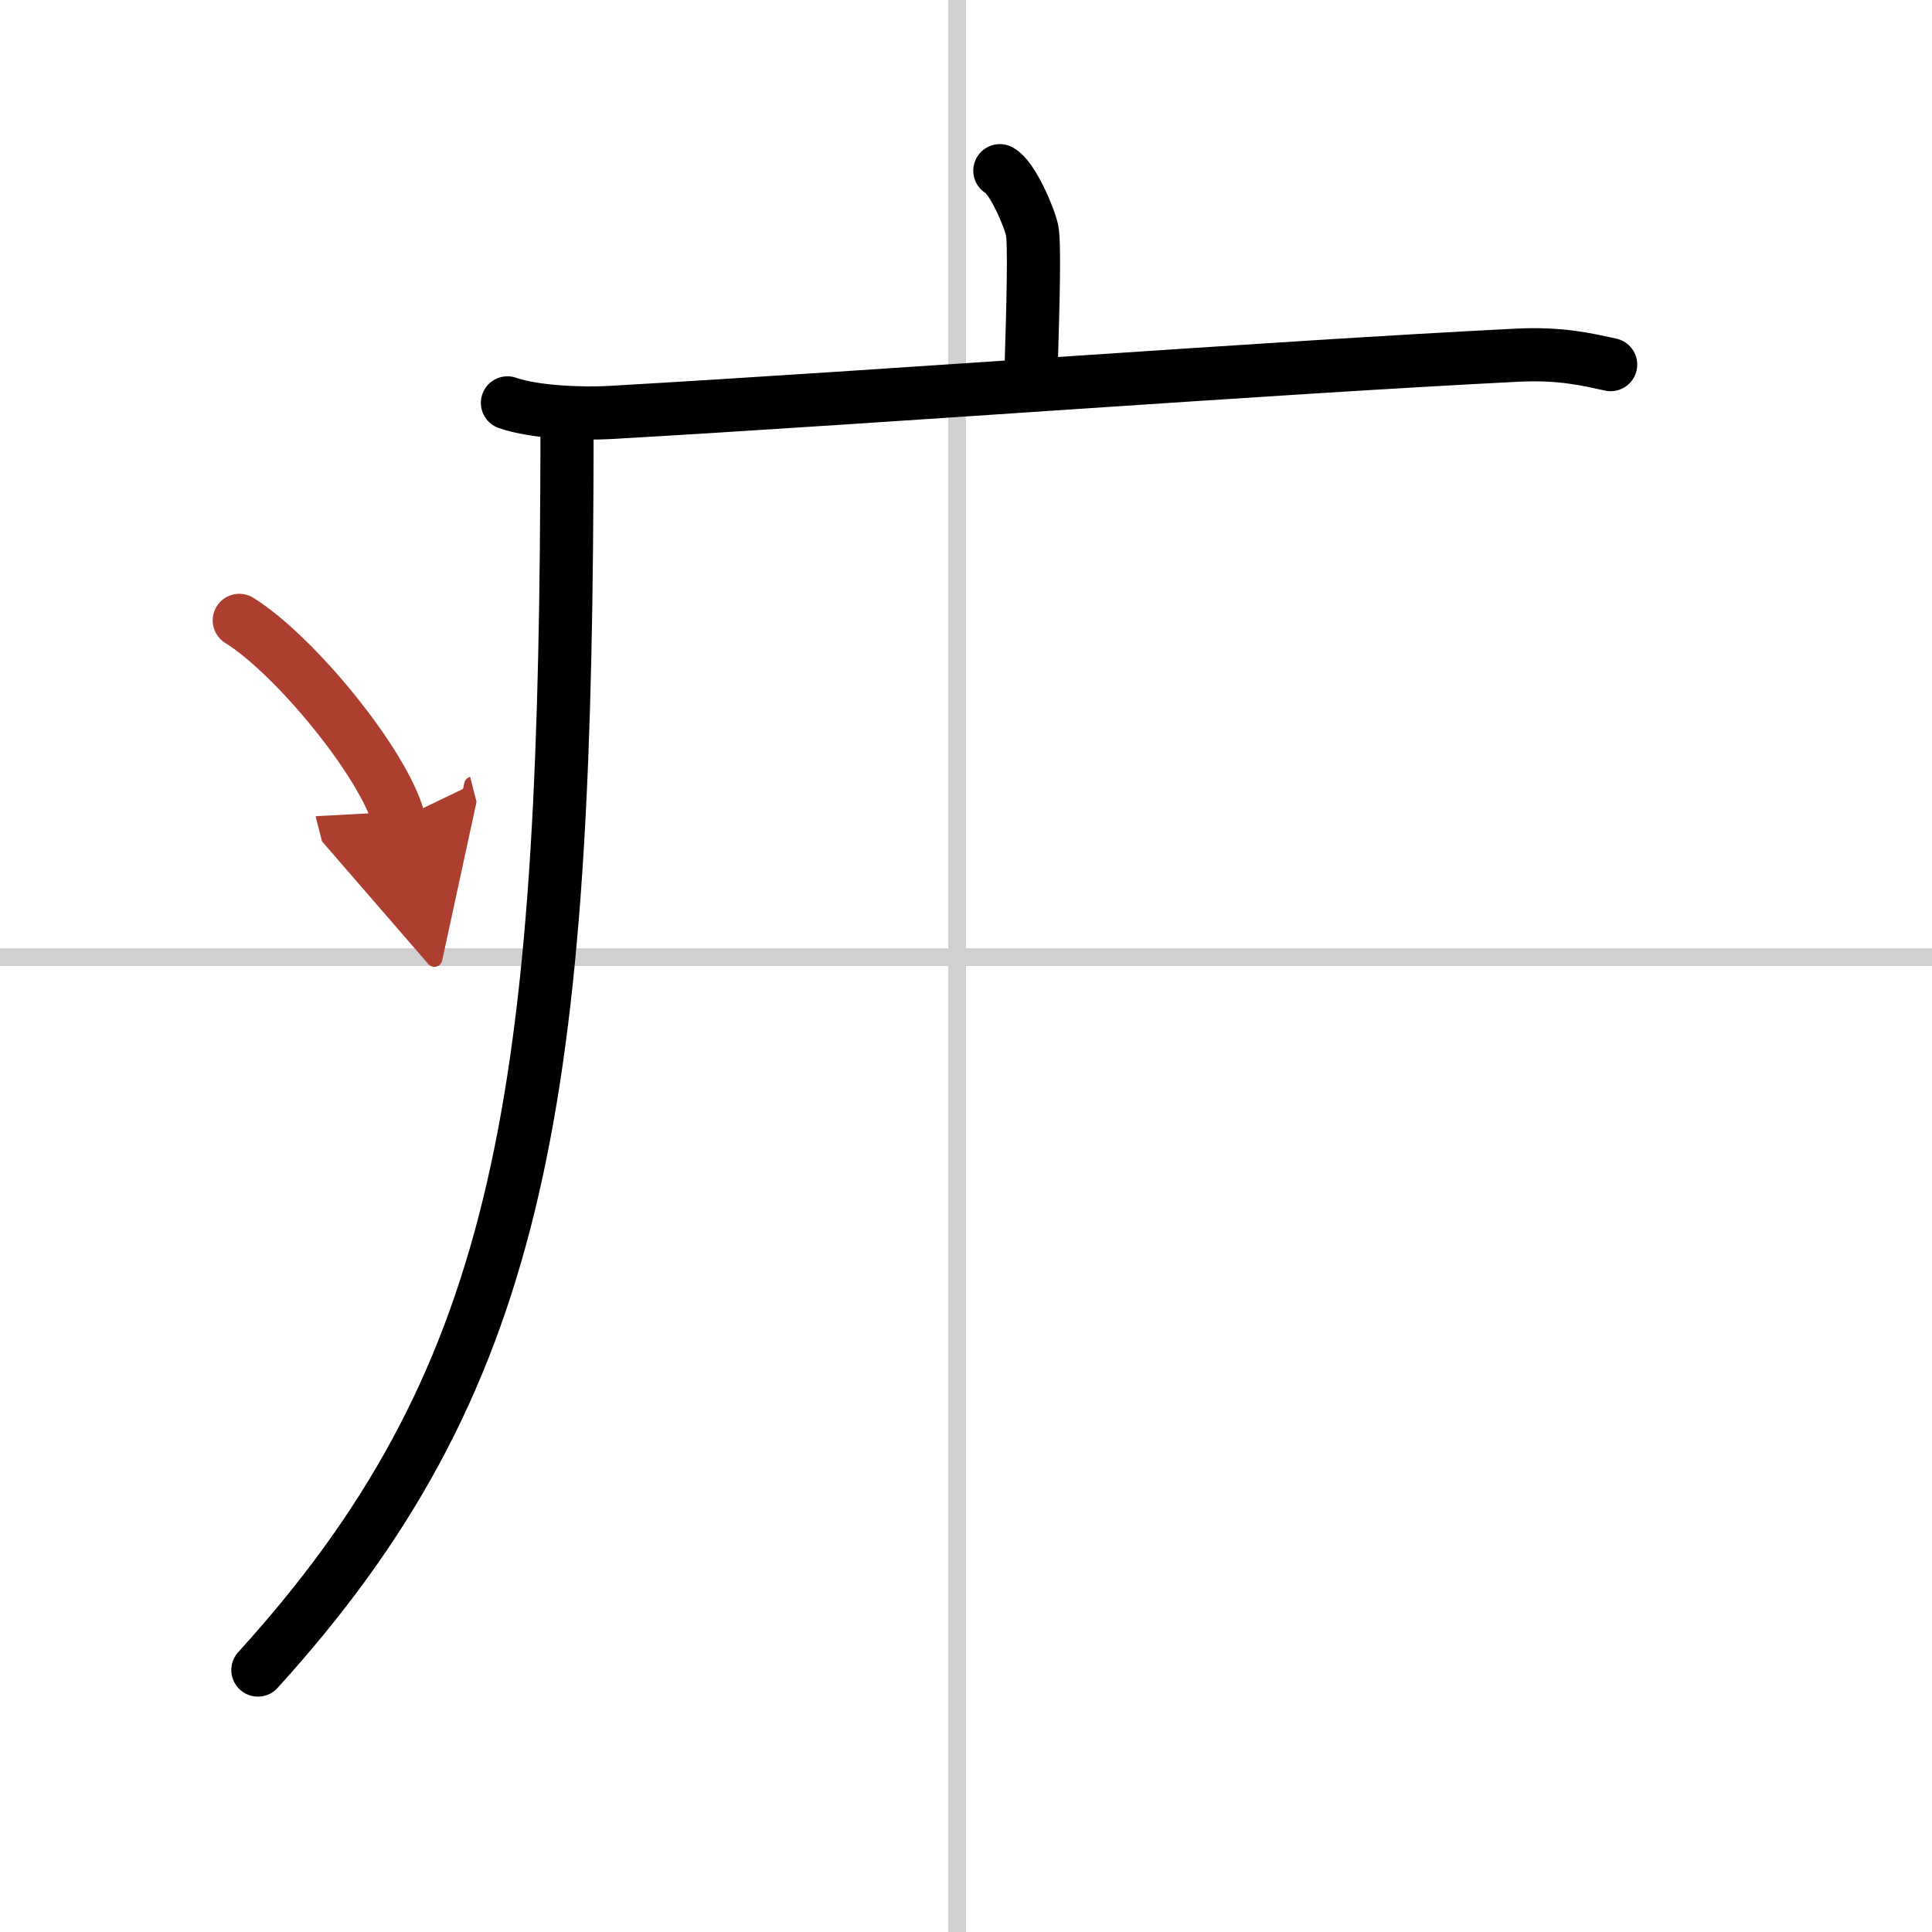 <svg width="400" height="400" viewBox="0 0 109 109" xmlns="http://www.w3.org/2000/svg"><defs><marker id="a" markerWidth="4" orient="auto" refX="1" refY="5" viewBox="0 0 10 10"><polyline points="0 0 10 5 0 10 1 5" fill="#ad3f31" stroke="#ad3f31"/></marker></defs><g fill="none" stroke="#000" stroke-linecap="round" stroke-linejoin="round" stroke-width="3"><rect width="100%" height="100%" fill="#fff" stroke="#fff"/><line x1="54" x2="54" y2="109" stroke="#d0d0d0" stroke-width="1"/><line x2="109" y1="54" y2="54" stroke="#d0d0d0" stroke-width="1"/><path d="m56.41 9.63c0.7 0.36 1.68 2.66 1.82 3.37s0.07 3.8-0.07 8.24"/><path d="m28.63 22.73c1.52 0.54 4.3 0.63 5.82 0.54 15.8-0.91 37.05-2.52 51.11-3.23 2.53-0.13 4.05 0.26 5.31 0.53"/><path d="m31.99 23.5c0 1.27 0 3.02-0.01 4.25-0.16 34.83-2.75 50.32-17.43 66.47"/><path d="m13.5 35c3.18 1.98 8.21 8.16 9 11.25" marker-end="url(#a)" stroke="#ad3f31"/></g></svg>
